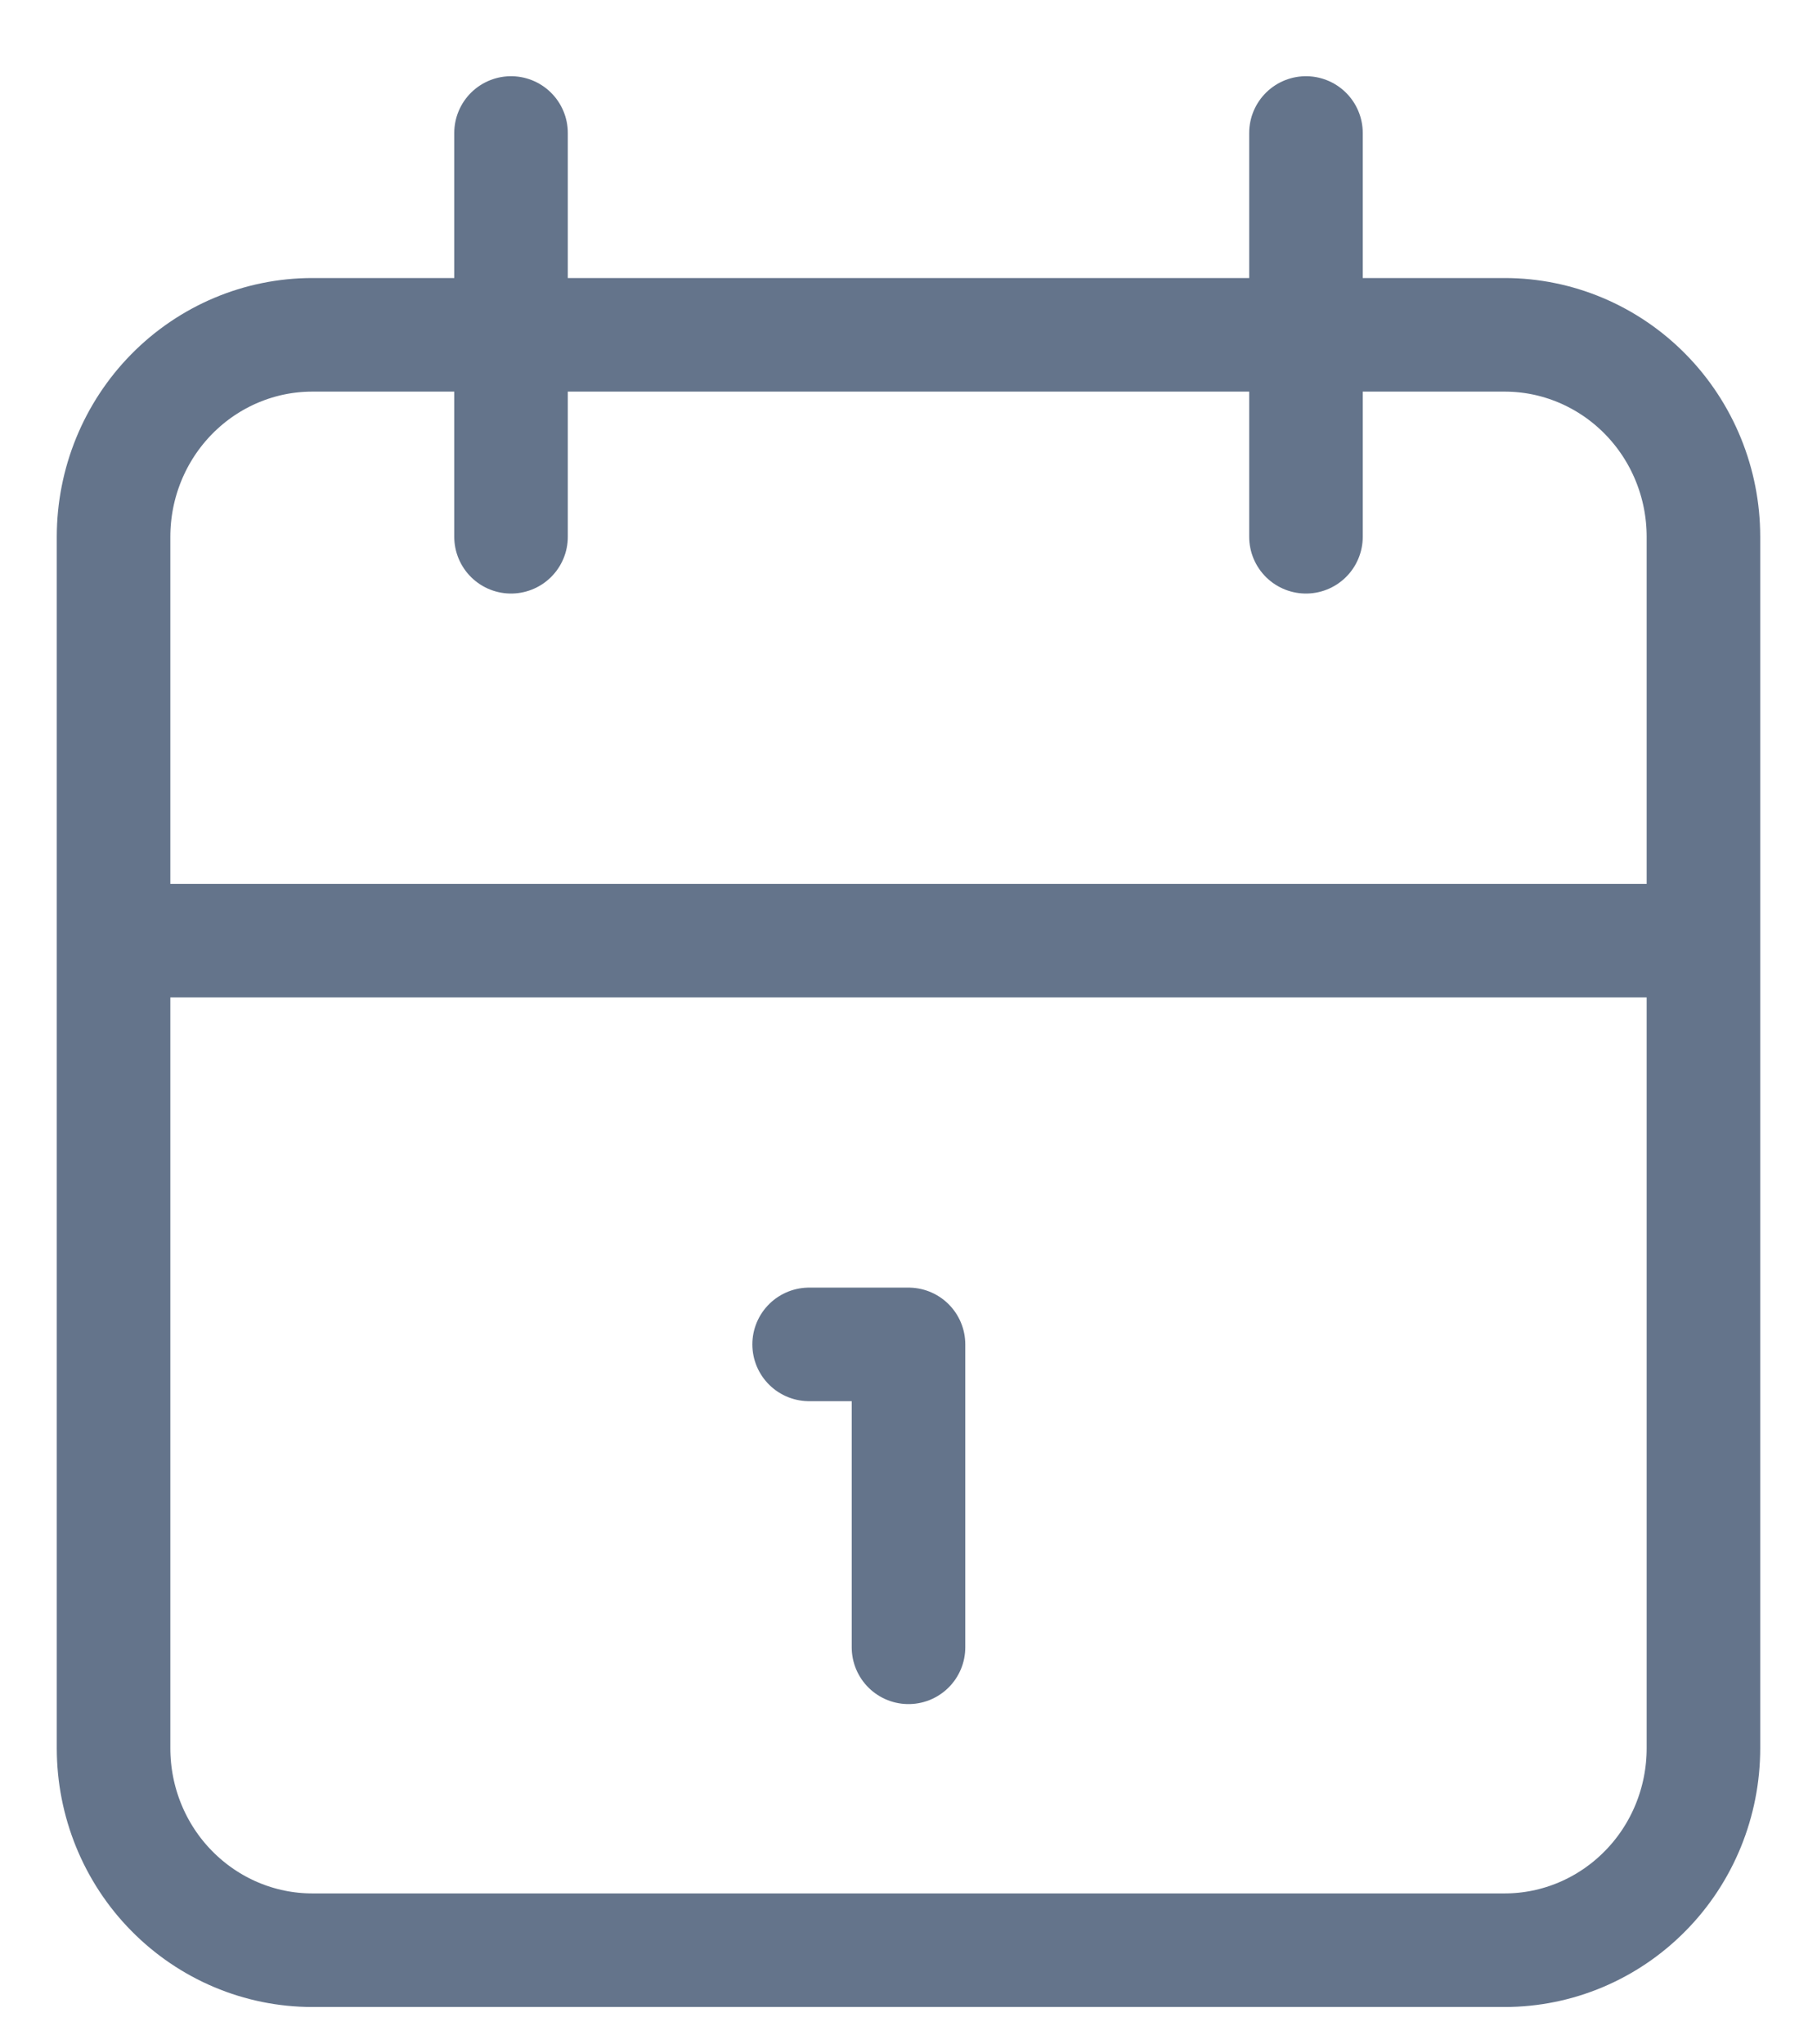<svg width="16" height="18" viewBox="0 0 16 18" fill="none" xmlns="http://www.w3.org/2000/svg">
<path d="M11.5 1.171V4.726M4.5 1.171V4.726M1 8.282H15M7.125 11.837H8V14.504M1 4.726C1 4.255 1.184 3.803 1.513 3.469C1.841 3.136 2.286 2.948 2.75 2.948H13.25C13.714 2.948 14.159 3.136 14.487 3.469C14.816 3.803 15 4.255 15 4.726V15.393C15 15.864 14.816 16.317 14.487 16.65C14.159 16.983 13.714 17.171 13.25 17.171H2.75C2.286 17.171 1.841 16.983 1.513 16.65C1.184 16.317 1 15.864 1 15.393V4.726Z" stroke="#64748B" stroke-linecap="round" stroke-linejoin="round"/>
</svg>
